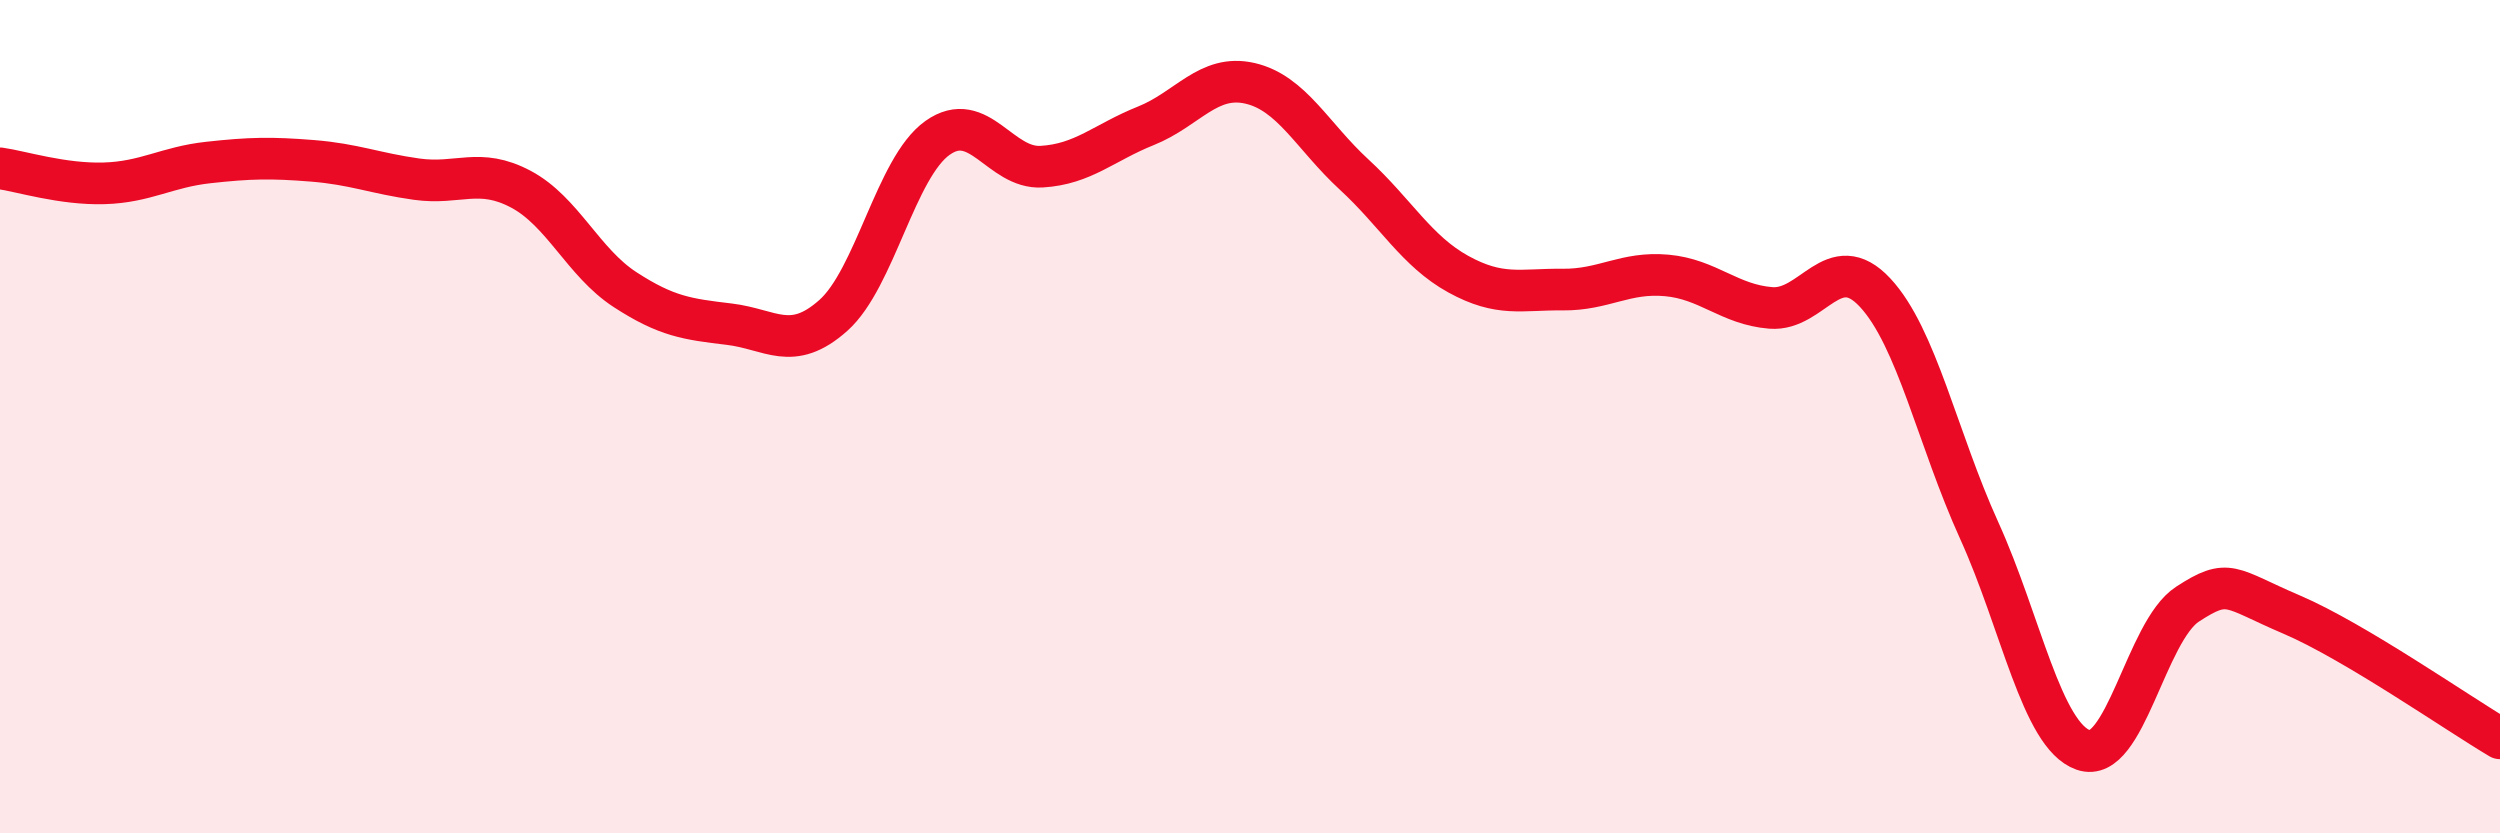 
    <svg width="60" height="20" viewBox="0 0 60 20" xmlns="http://www.w3.org/2000/svg">
      <path
        d="M 0,4.04 C 0.5,4.11 1.5,4.43 2.5,4.4 C 3.5,4.37 4,4.01 5,3.9 C 6,3.79 6.5,3.78 7.5,3.86 C 8.5,3.94 9,4.16 10,4.3 C 11,4.44 11.5,4.01 12.5,4.54 C 13.5,5.07 14,6.3 15,6.95 C 16,7.6 16.5,7.66 17.5,7.78 C 18.5,7.9 19,8.46 20,7.57 C 21,6.68 21.5,4.02 22.5,3.31 C 23.5,2.6 24,4.06 25,4 C 26,3.94 26.5,3.42 27.5,3.02 C 28.5,2.62 29,1.77 30,2 C 31,2.23 31.5,3.27 32.5,4.19 C 33.5,5.11 34,6.03 35,6.58 C 36,7.13 36.5,6.94 37.5,6.95 C 38.5,6.96 39,6.52 40,6.61 C 41,6.7 41.5,7.31 42.5,7.39 C 43.5,7.47 44,5.95 45,7.02 C 46,8.09 46.5,10.53 47.5,12.73 C 48.5,14.93 49,17.65 50,18 C 51,18.35 51.5,15.15 52.5,14.5 C 53.5,13.85 53.5,14.11 55,14.75 C 56.5,15.39 59,17.13 60,17.72L60 20L0 20Z"
        fill="#EB0A25"
        opacity="0.1"
        stroke-linecap="round"
        stroke-linejoin="round"
      />
      <path
        d="M 0,4.04 C 0.5,4.11 1.5,4.43 2.5,4.4 C 3.5,4.37 4,4.01 5,3.9 C 6,3.79 6.5,3.78 7.5,3.86 C 8.5,3.94 9,4.16 10,4.3 C 11,4.44 11.5,4.01 12.5,4.54 C 13.5,5.07 14,6.3 15,6.95 C 16,7.6 16.5,7.66 17.5,7.78 C 18.5,7.9 19,8.46 20,7.57 C 21,6.68 21.5,4.02 22.5,3.31 C 23.5,2.6 24,4.06 25,4 C 26,3.94 26.5,3.42 27.5,3.02 C 28.5,2.62 29,1.77 30,2 C 31,2.23 31.5,3.27 32.5,4.19 C 33.5,5.11 34,6.03 35,6.58 C 36,7.13 36.5,6.94 37.5,6.95 C 38.5,6.96 39,6.52 40,6.61 C 41,6.7 41.5,7.31 42.5,7.39 C 43.5,7.47 44,5.95 45,7.02 C 46,8.09 46.5,10.53 47.5,12.73 C 48.5,14.93 49,17.65 50,18 C 51,18.35 51.5,15.15 52.5,14.5 C 53.5,13.85 53.5,14.11 55,14.75 C 56.5,15.39 59,17.13 60,17.72"
        stroke="#EB0A25"
        stroke-width="1"
        fill="none"
        stroke-linecap="round"
        stroke-linejoin="round"
      />
    </svg>
  